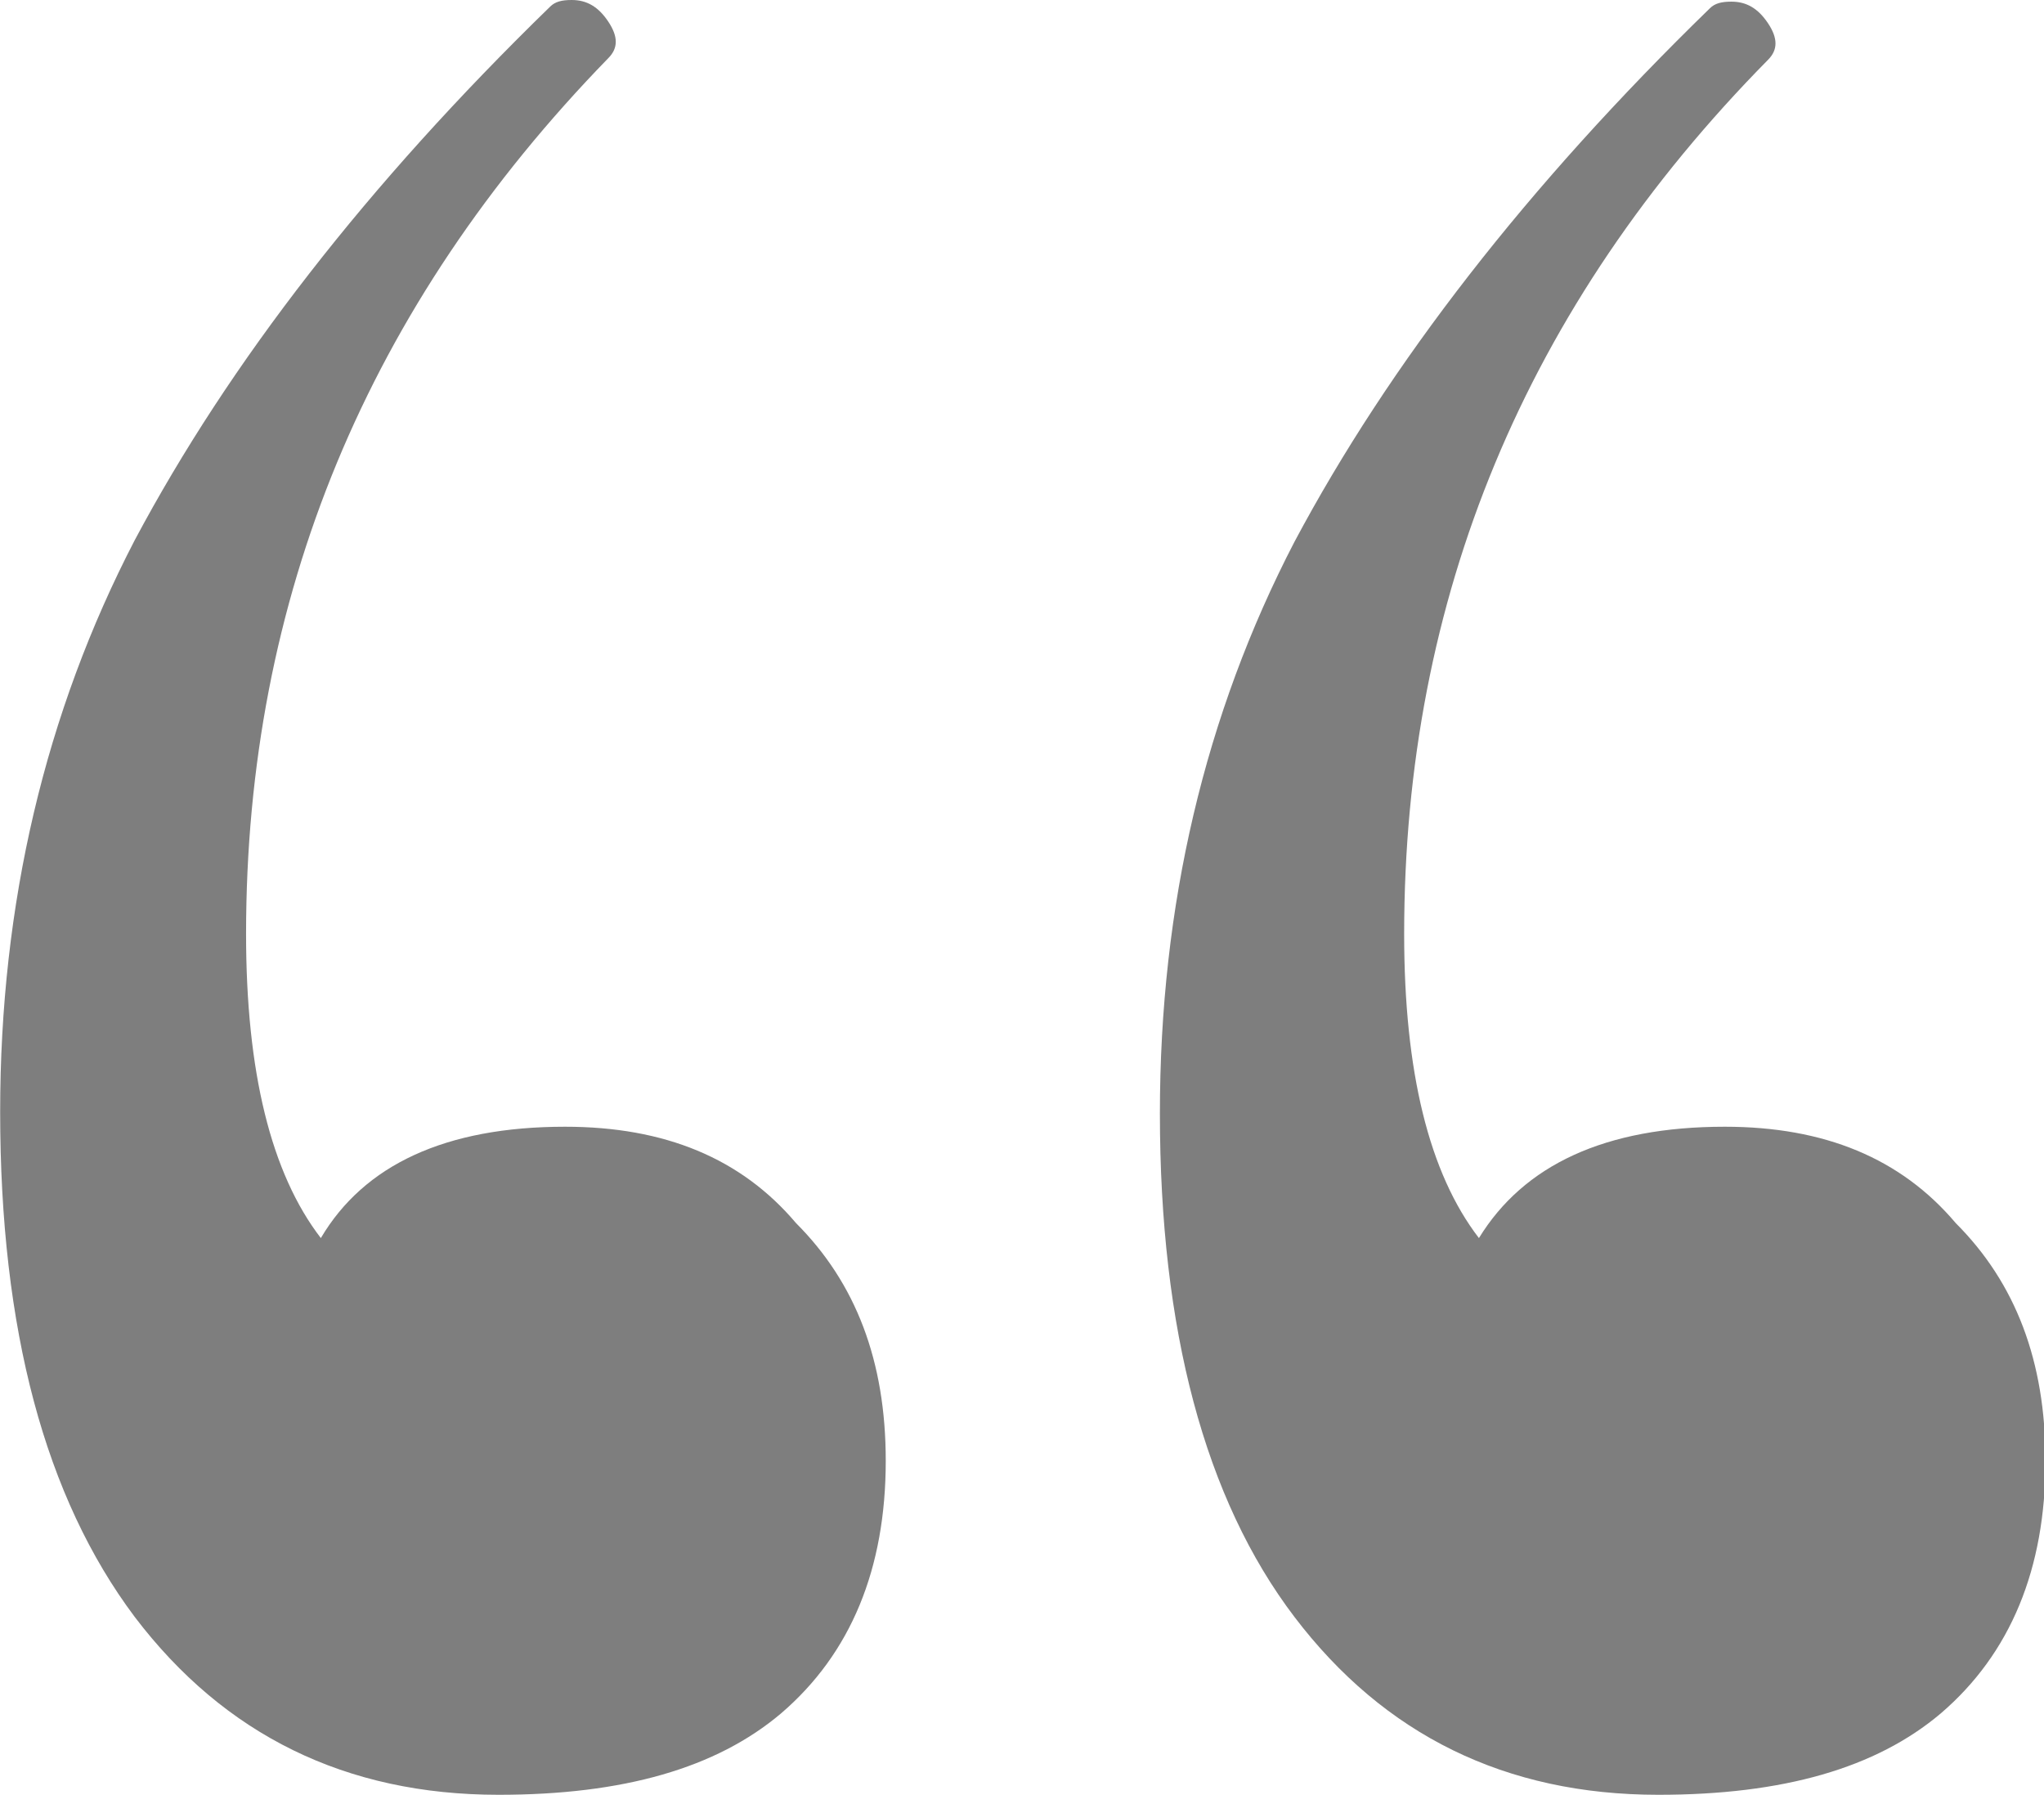<?xml version="1.0" encoding="UTF-8"?> <svg xmlns="http://www.w3.org/2000/svg" viewBox="0 0 88.00 77.27" data-guides="{&quot;vertical&quot;:[],&quot;horizontal&quot;:[]}"><defs></defs><path fill="#7e7e7e" stroke="none" fill-opacity="1" stroke-width="1" stroke-opacity="1" class="st0" id="tSvg76978110bc" title="Path 1" d="M24.328 48.499C28.621 48.499 31.911 49.858 34.272 52.648C36.847 55.223 38.134 58.585 38.134 62.877C38.134 67.527 36.632 71.175 33.628 73.75C30.838 76.111 26.832 77.255 21.467 77.255C14.886 77.255 9.664 74.68 5.802 69.601C1.939 64.451 0.007 57.226 0.007 47.855C0.007 38.914 1.939 30.688 5.802 23.248C9.879 15.594 15.816 7.94 23.685 0.286C23.899 0.071 24.185 0 24.615 0C25.259 0 25.759 0.286 26.188 0.93C26.618 1.574 26.618 2.075 26.188 2.504C15.816 13.162 10.594 25.752 10.594 40.201C10.594 46.139 11.667 50.502 13.813 53.292C15.673 50.144 19.178 48.499 24.328 48.499ZM74.258 48.499C78.55 48.499 81.841 49.858 84.201 52.648C86.776 55.223 88.064 58.585 88.064 62.877C88.064 67.527 86.562 71.175 83.558 73.75C80.768 76.111 76.762 77.255 71.397 77.255C64.816 77.255 59.594 74.68 55.731 69.601C51.869 64.522 49.937 57.226 49.937 47.927C49.937 38.985 51.869 30.759 55.731 23.32C59.809 15.666 65.746 8.011 73.614 0.358C73.829 0.143 74.115 0.071 74.544 0.071C75.188 0.071 75.689 0.358 76.118 1.001C76.547 1.645 76.547 2.146 76.118 2.575C65.674 13.162 60.453 25.752 60.453 40.201C60.453 46.139 61.526 50.502 63.672 53.292C65.603 50.144 69.108 48.499 74.258 48.499Z"></path></svg> 
